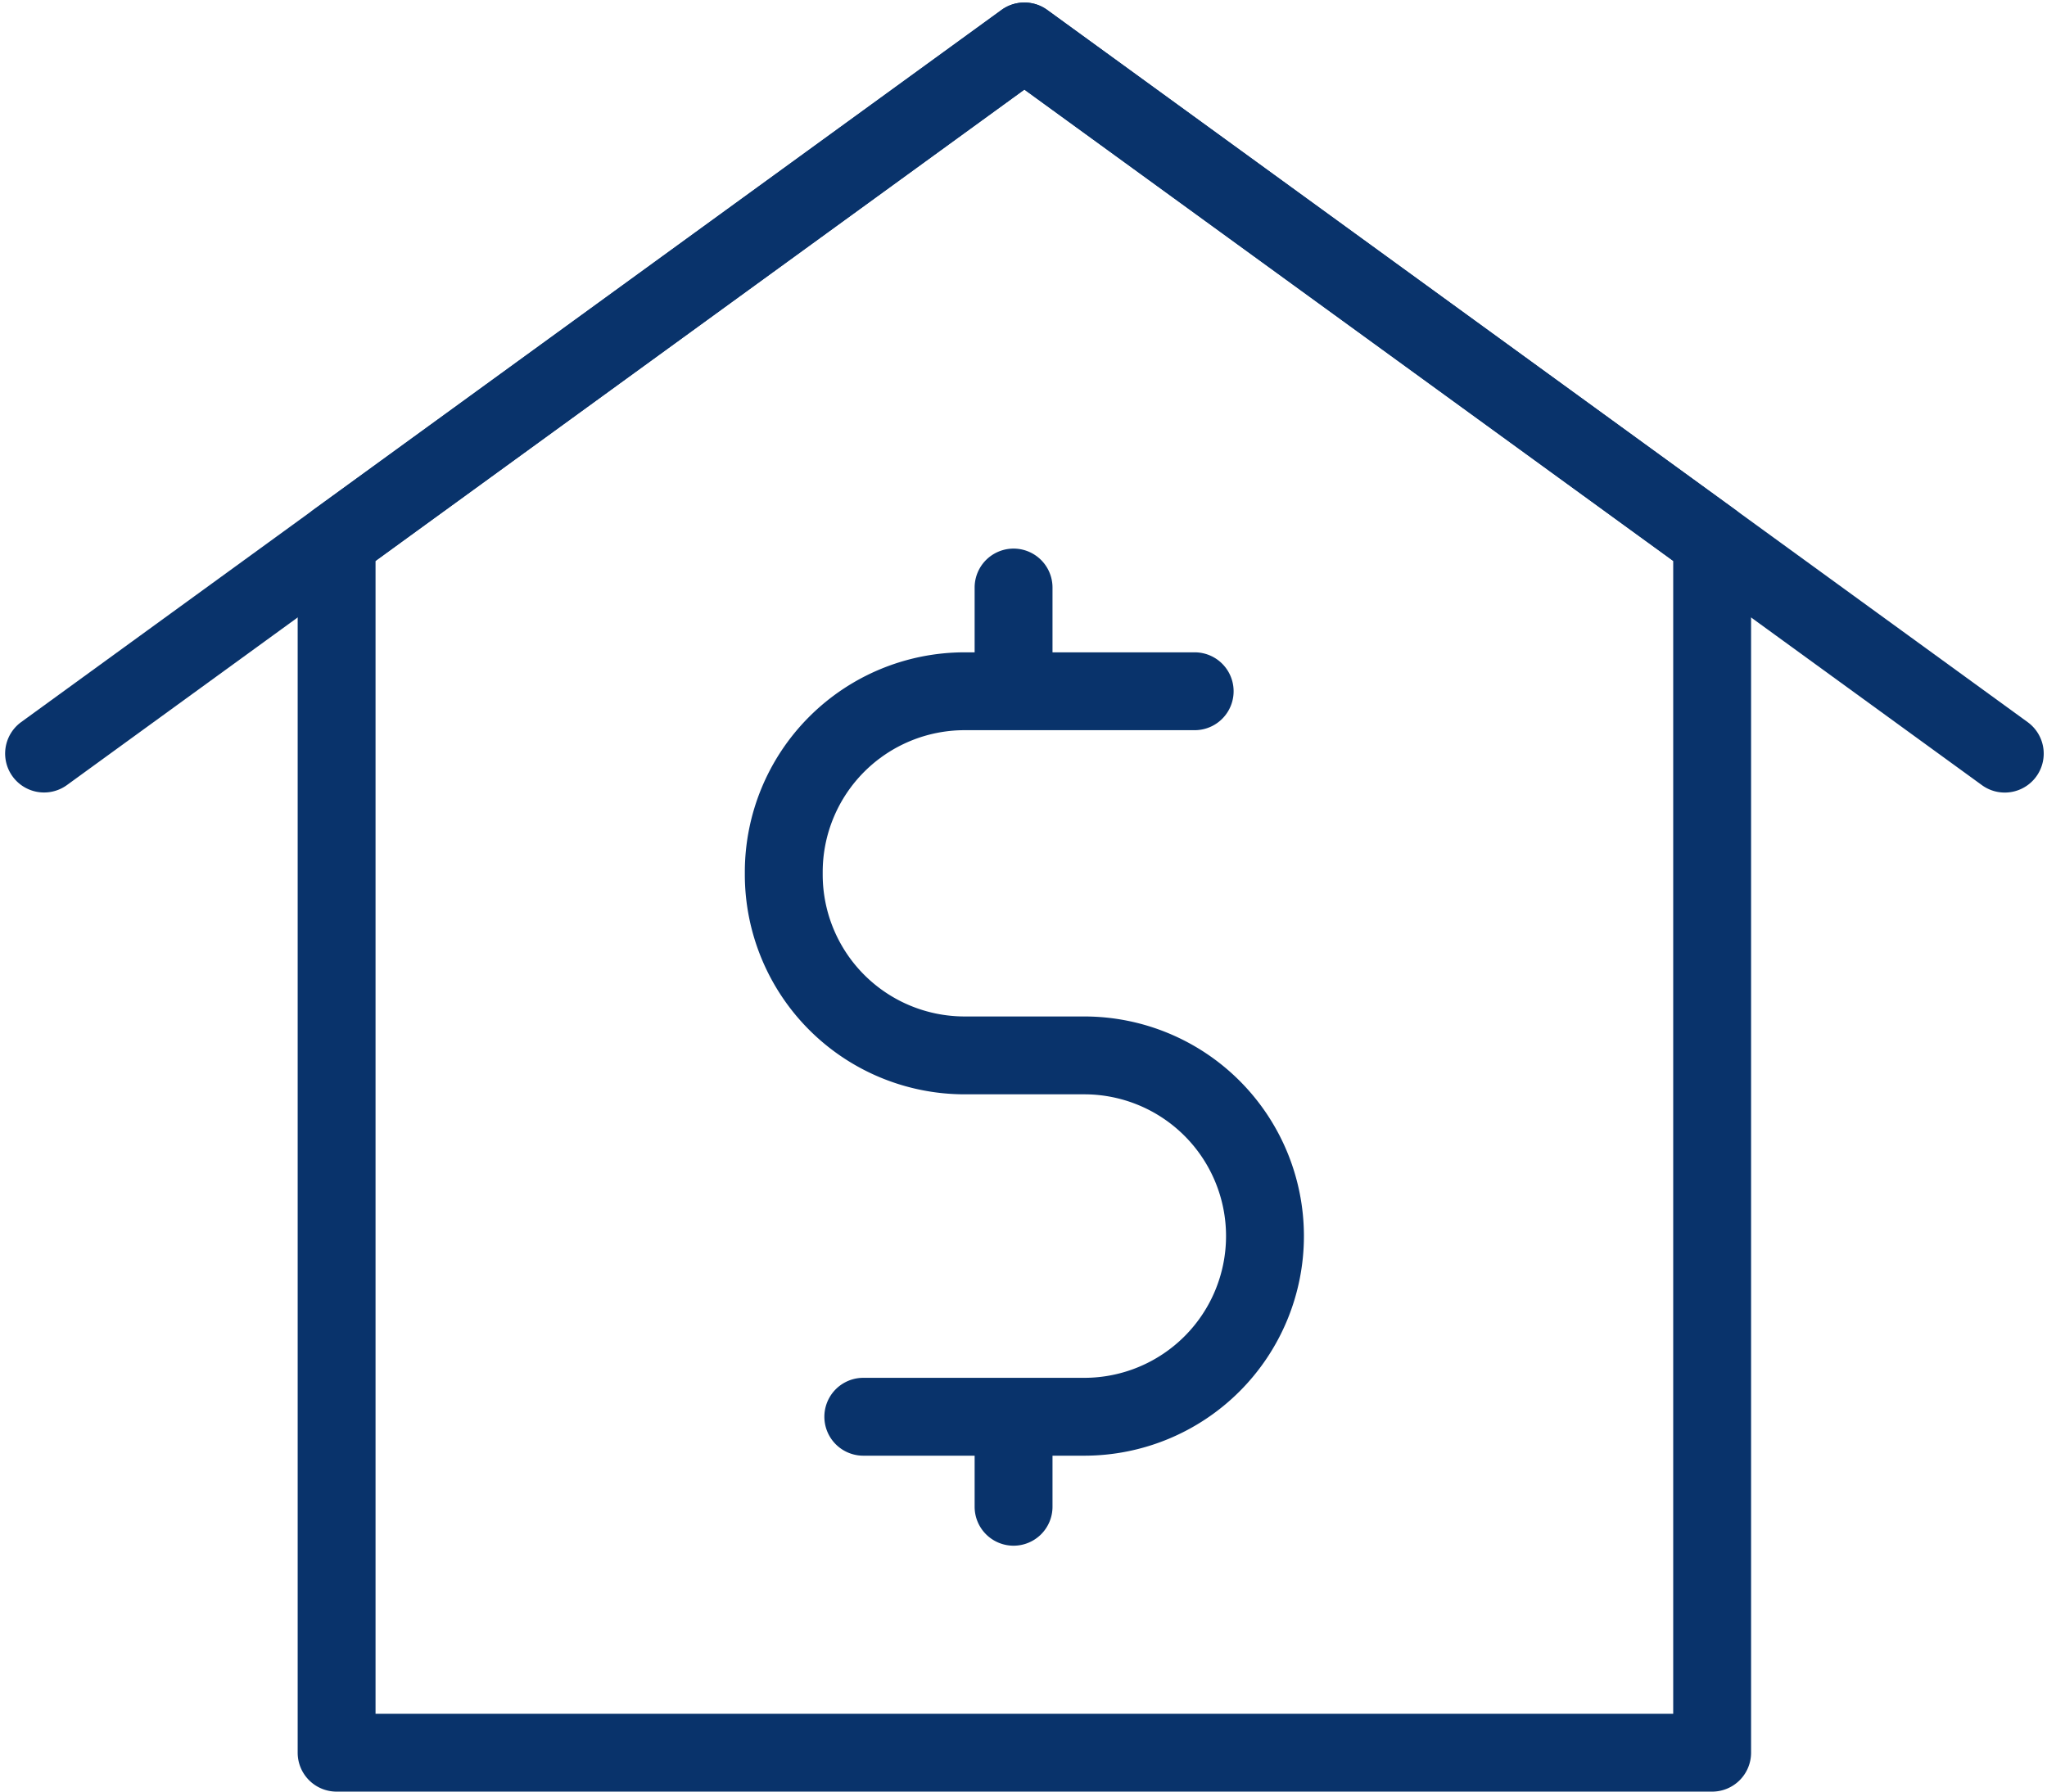 <?xml version="1.0" encoding="UTF-8" standalone="no"?><svg xmlns="http://www.w3.org/2000/svg" xmlns:xlink="http://www.w3.org/1999/xlink" data-name="Layer 3" fill="#000000" height="920.5" preserveAspectRatio="xMidYMid meet" version="1" viewBox="473.8 539.1 1051.5 920.5" width="1051.5" zoomAndPan="magnify"><g id="change1_1"><path d="M1030.765,1287H917.26a20,20,0,0,1,0-40h113.5a72.83,72.83,0,1,0,0-145.66H969.235a112.958,112.958,0,0,1-112.83-112.83v-1.426a112.958,112.958,0,0,1,112.83-112.83h118.246a20,20,0,0,1,0,40H969.235a72.912,72.912,0,0,0-72.83,72.83v1.426a72.912,72.912,0,0,0,72.83,72.83h61.529a112.83,112.83,0,1,1,0,225.66Z" fill="#09336b"/></g><g id="change1_2"><path d="M994.448,906.16a20,20,0,0,1-20-20v-45.2a20,20,0,1,1,40,0v45.2A20,20,0,0,1,994.448,906.16Z" fill="#09336b"/></g><g id="change1_3"><path d="M994.448,1333.248a20,20,0,0,1-20-20v-45.2a20,20,0,1,1,40,0v45.2A20,20,0,0,1,994.448,1333.248Z" fill="#09336b"/></g><g id="change1_4"><path d="M1503.595,946.3a19.907,19.907,0,0,1-11.739-3.821L1000,585.126,508.145,942.48a20,20,0,0,1-23.512-32.36l503.611-365.9a20,20,0,0,1,23.512,0l503.611,365.9a20,20,0,0,1-11.772,36.182Z" fill="#09336b"/></g><g id="change1_5"><path d="M1353.29,1459.6H646.71a20,20,0,0,1-20-20V817.085a20,20,0,0,1,8.244-16.18l353.29-256.68a20,20,0,0,1,23.512,0l353.29,256.68a20,20,0,0,1,8.244,16.18V1439.6A20,20,0,0,1,1353.29,1459.6Zm-686.58-40h666.58V827.275L1000,585.126,666.71,827.275Z" fill="#09336b"/></g></svg>